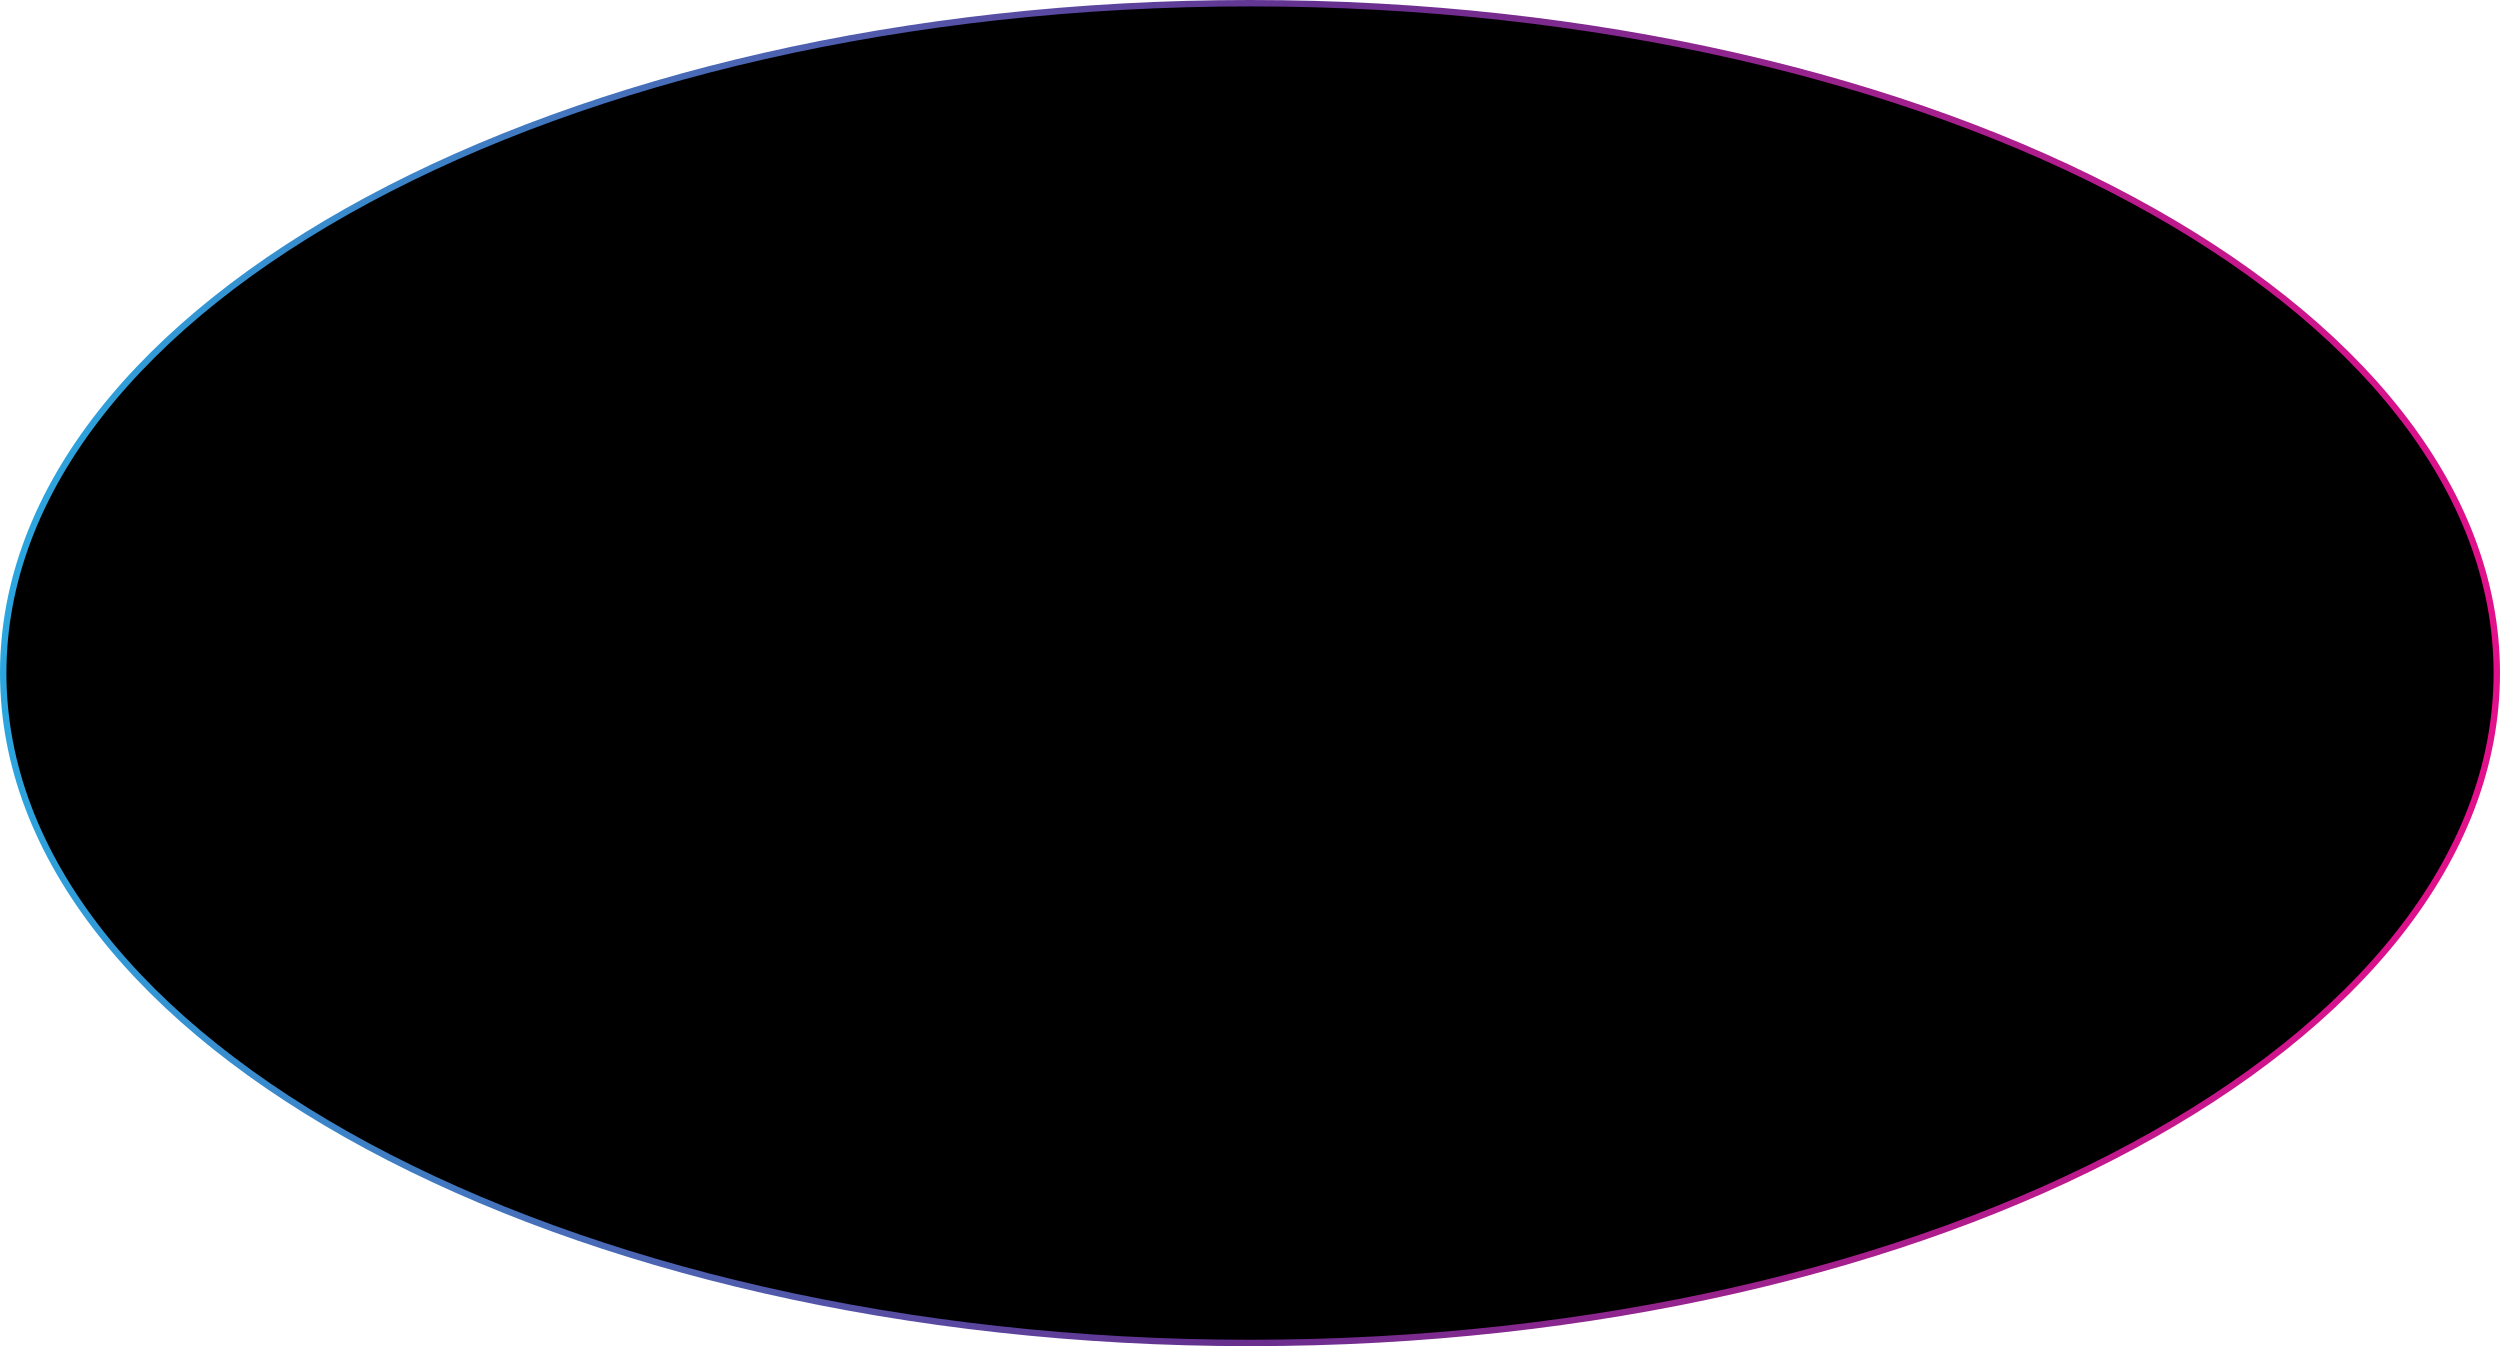 <?xml version="1.0" encoding="UTF-8"?> <svg xmlns="http://www.w3.org/2000/svg" width="390" height="210" viewBox="0 0 390 210" fill="none"> <path d="M389.5 105C389.5 133.723 367.871 159.84 332.649 178.806C297.447 197.761 248.782 209.5 195 209.5C141.218 209.5 92.553 197.761 57.351 178.806C22.129 159.84 0.5 133.723 0.5 105C0.5 76.277 22.129 50.16 57.351 31.194C92.553 12.239 141.218 0.5 195 0.5C248.782 0.5 297.447 12.239 332.649 31.194C367.871 50.16 389.5 76.277 389.5 105Z" fill="black" stroke="url(#paint0_linear_108_112)"></path> <defs> <linearGradient id="paint0_linear_108_112" x1="0" y1="0" x2="404.963" y2="34.534" gradientUnits="userSpaceOnUse"> <stop stop-color="#29ABE2"></stop> <stop offset="0.505" stop-color="#65308F"></stop> <stop offset="1" stop-color="#E90E8B"></stop> </linearGradient> </defs> </svg> 